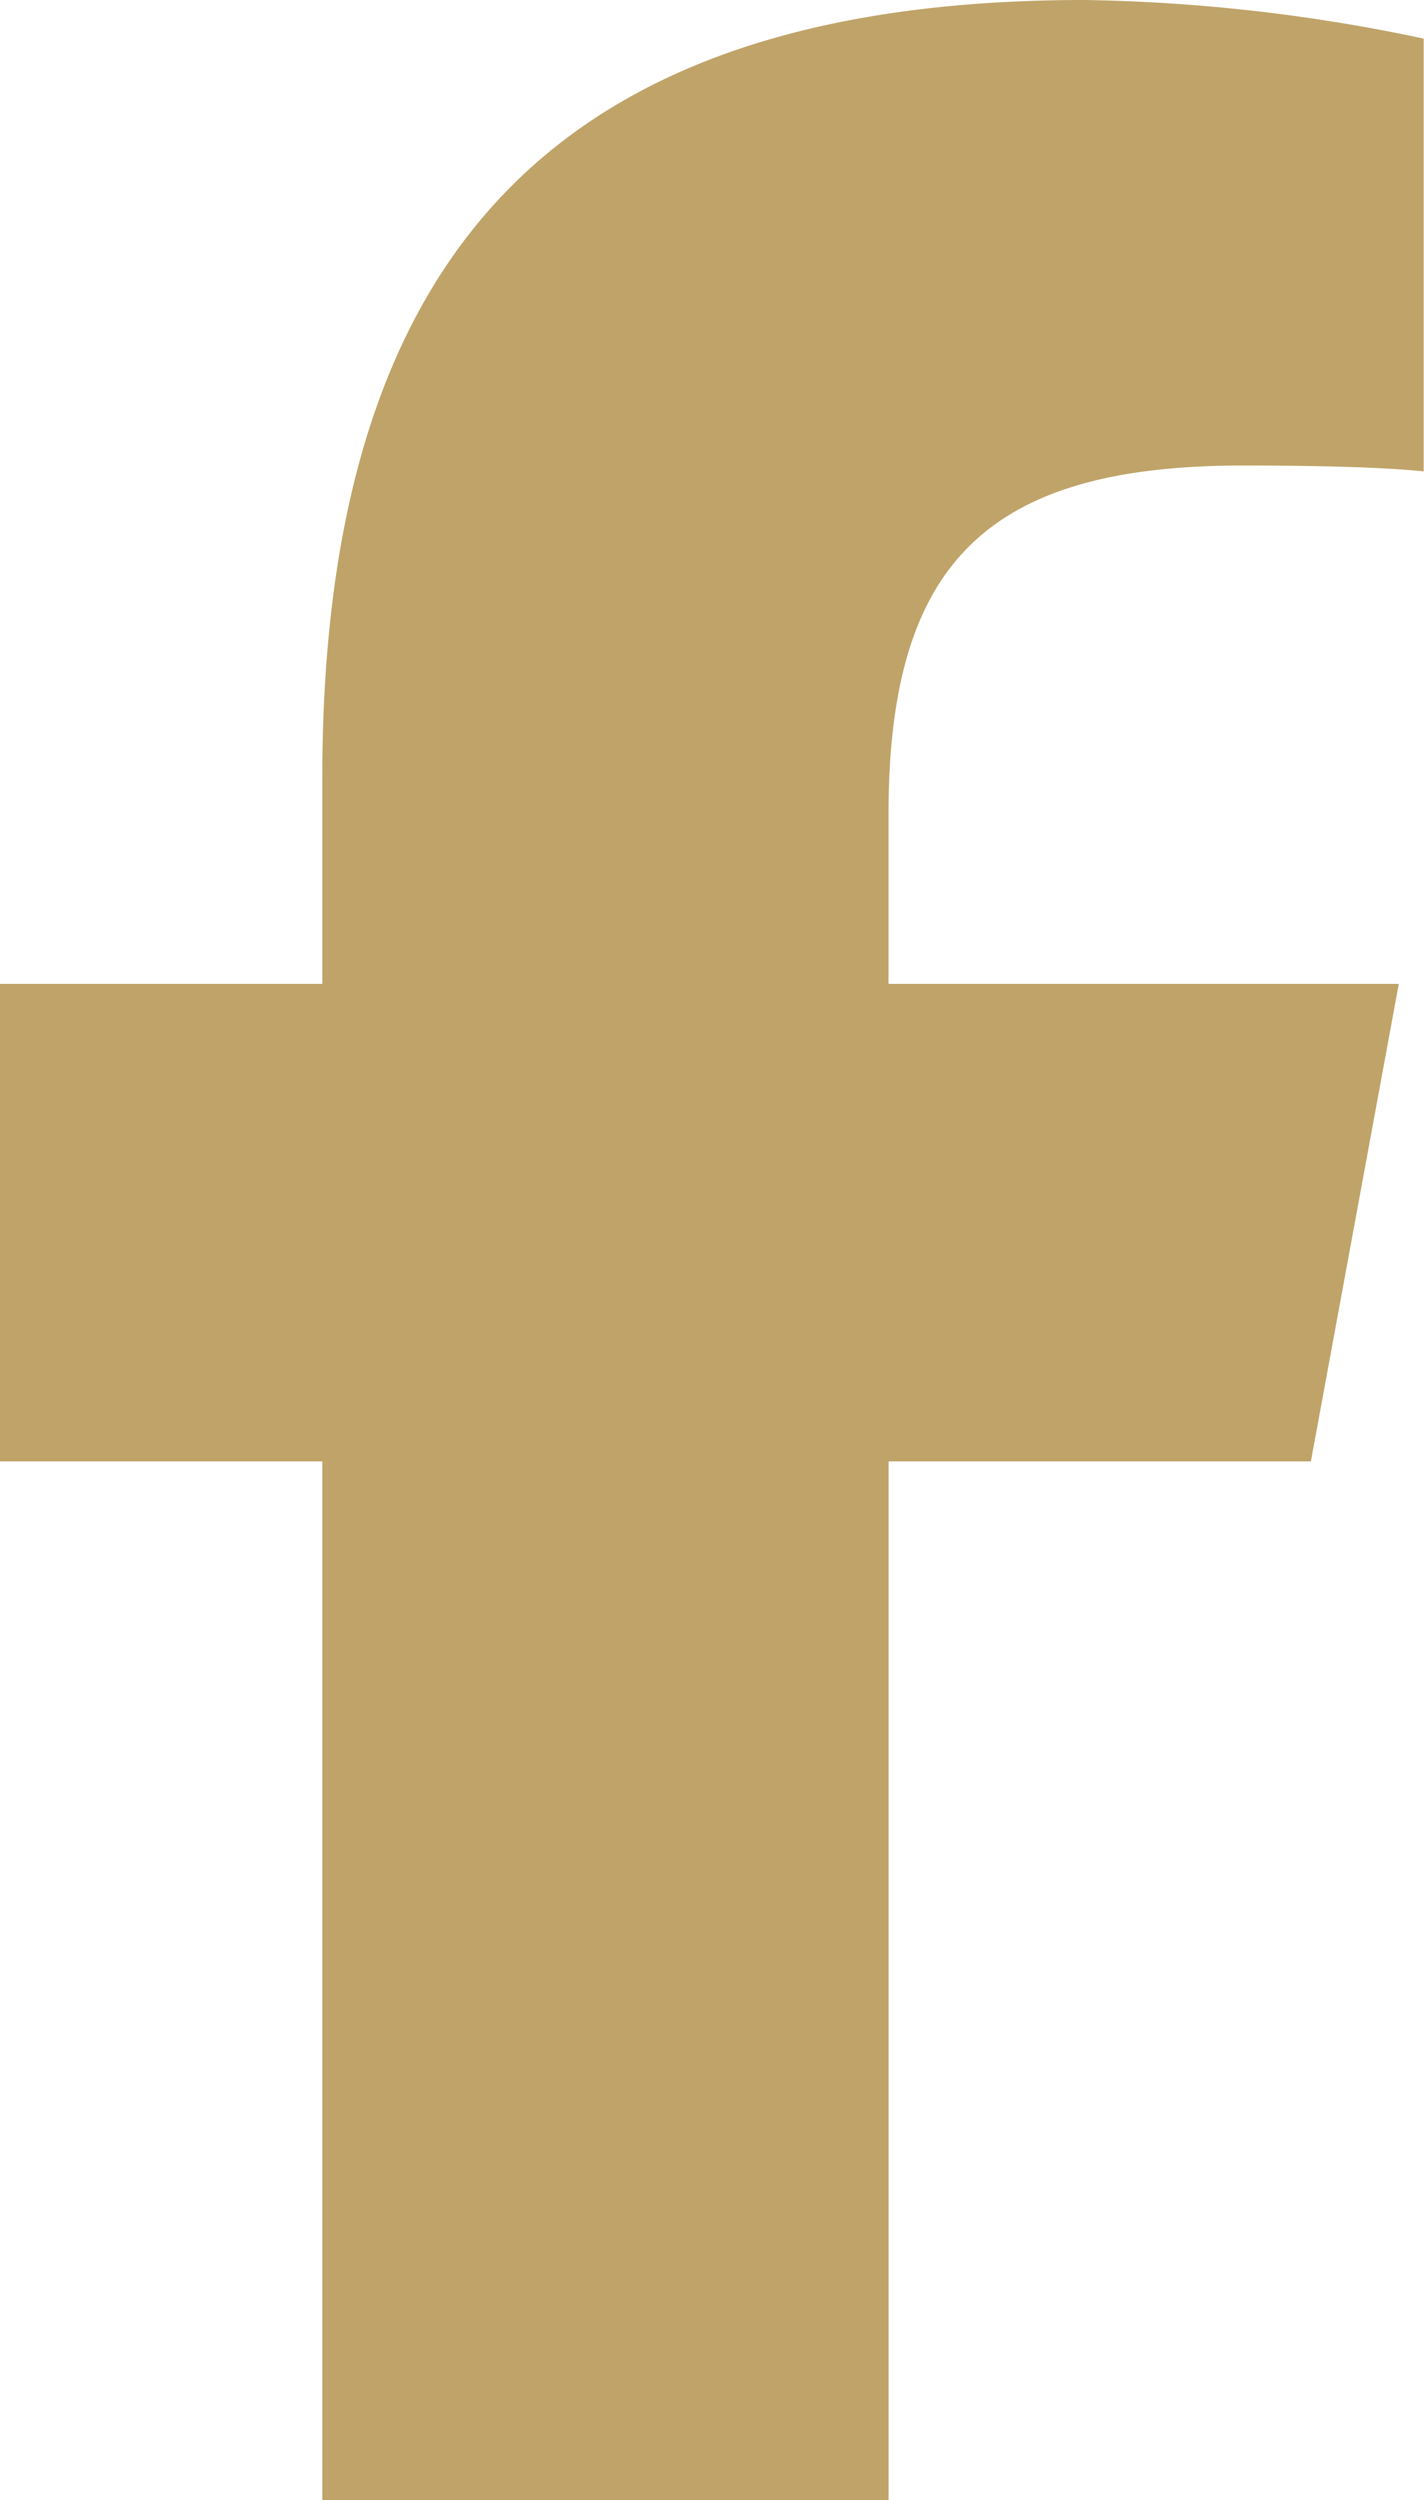 <svg xmlns="http://www.w3.org/2000/svg" width="17.673" height="31.02" viewBox="0 0 17.673 31.02">
  <path id="facebook-f-brands-solid" d="M18,18.133V31.02h7.028V18.133h5.241l1.091-5.925H25.027v-2.1c0-3.132,1.23-4.332,4.4-4.332.988,0,1.781.024,2.242.073V.479A21.736,21.736,0,0,0,27.462,0C20.986,0,18,3.06,18,9.657v2.551H14v5.925Z" transform="translate(-14)" fill="#bfa368"/>
</svg>
